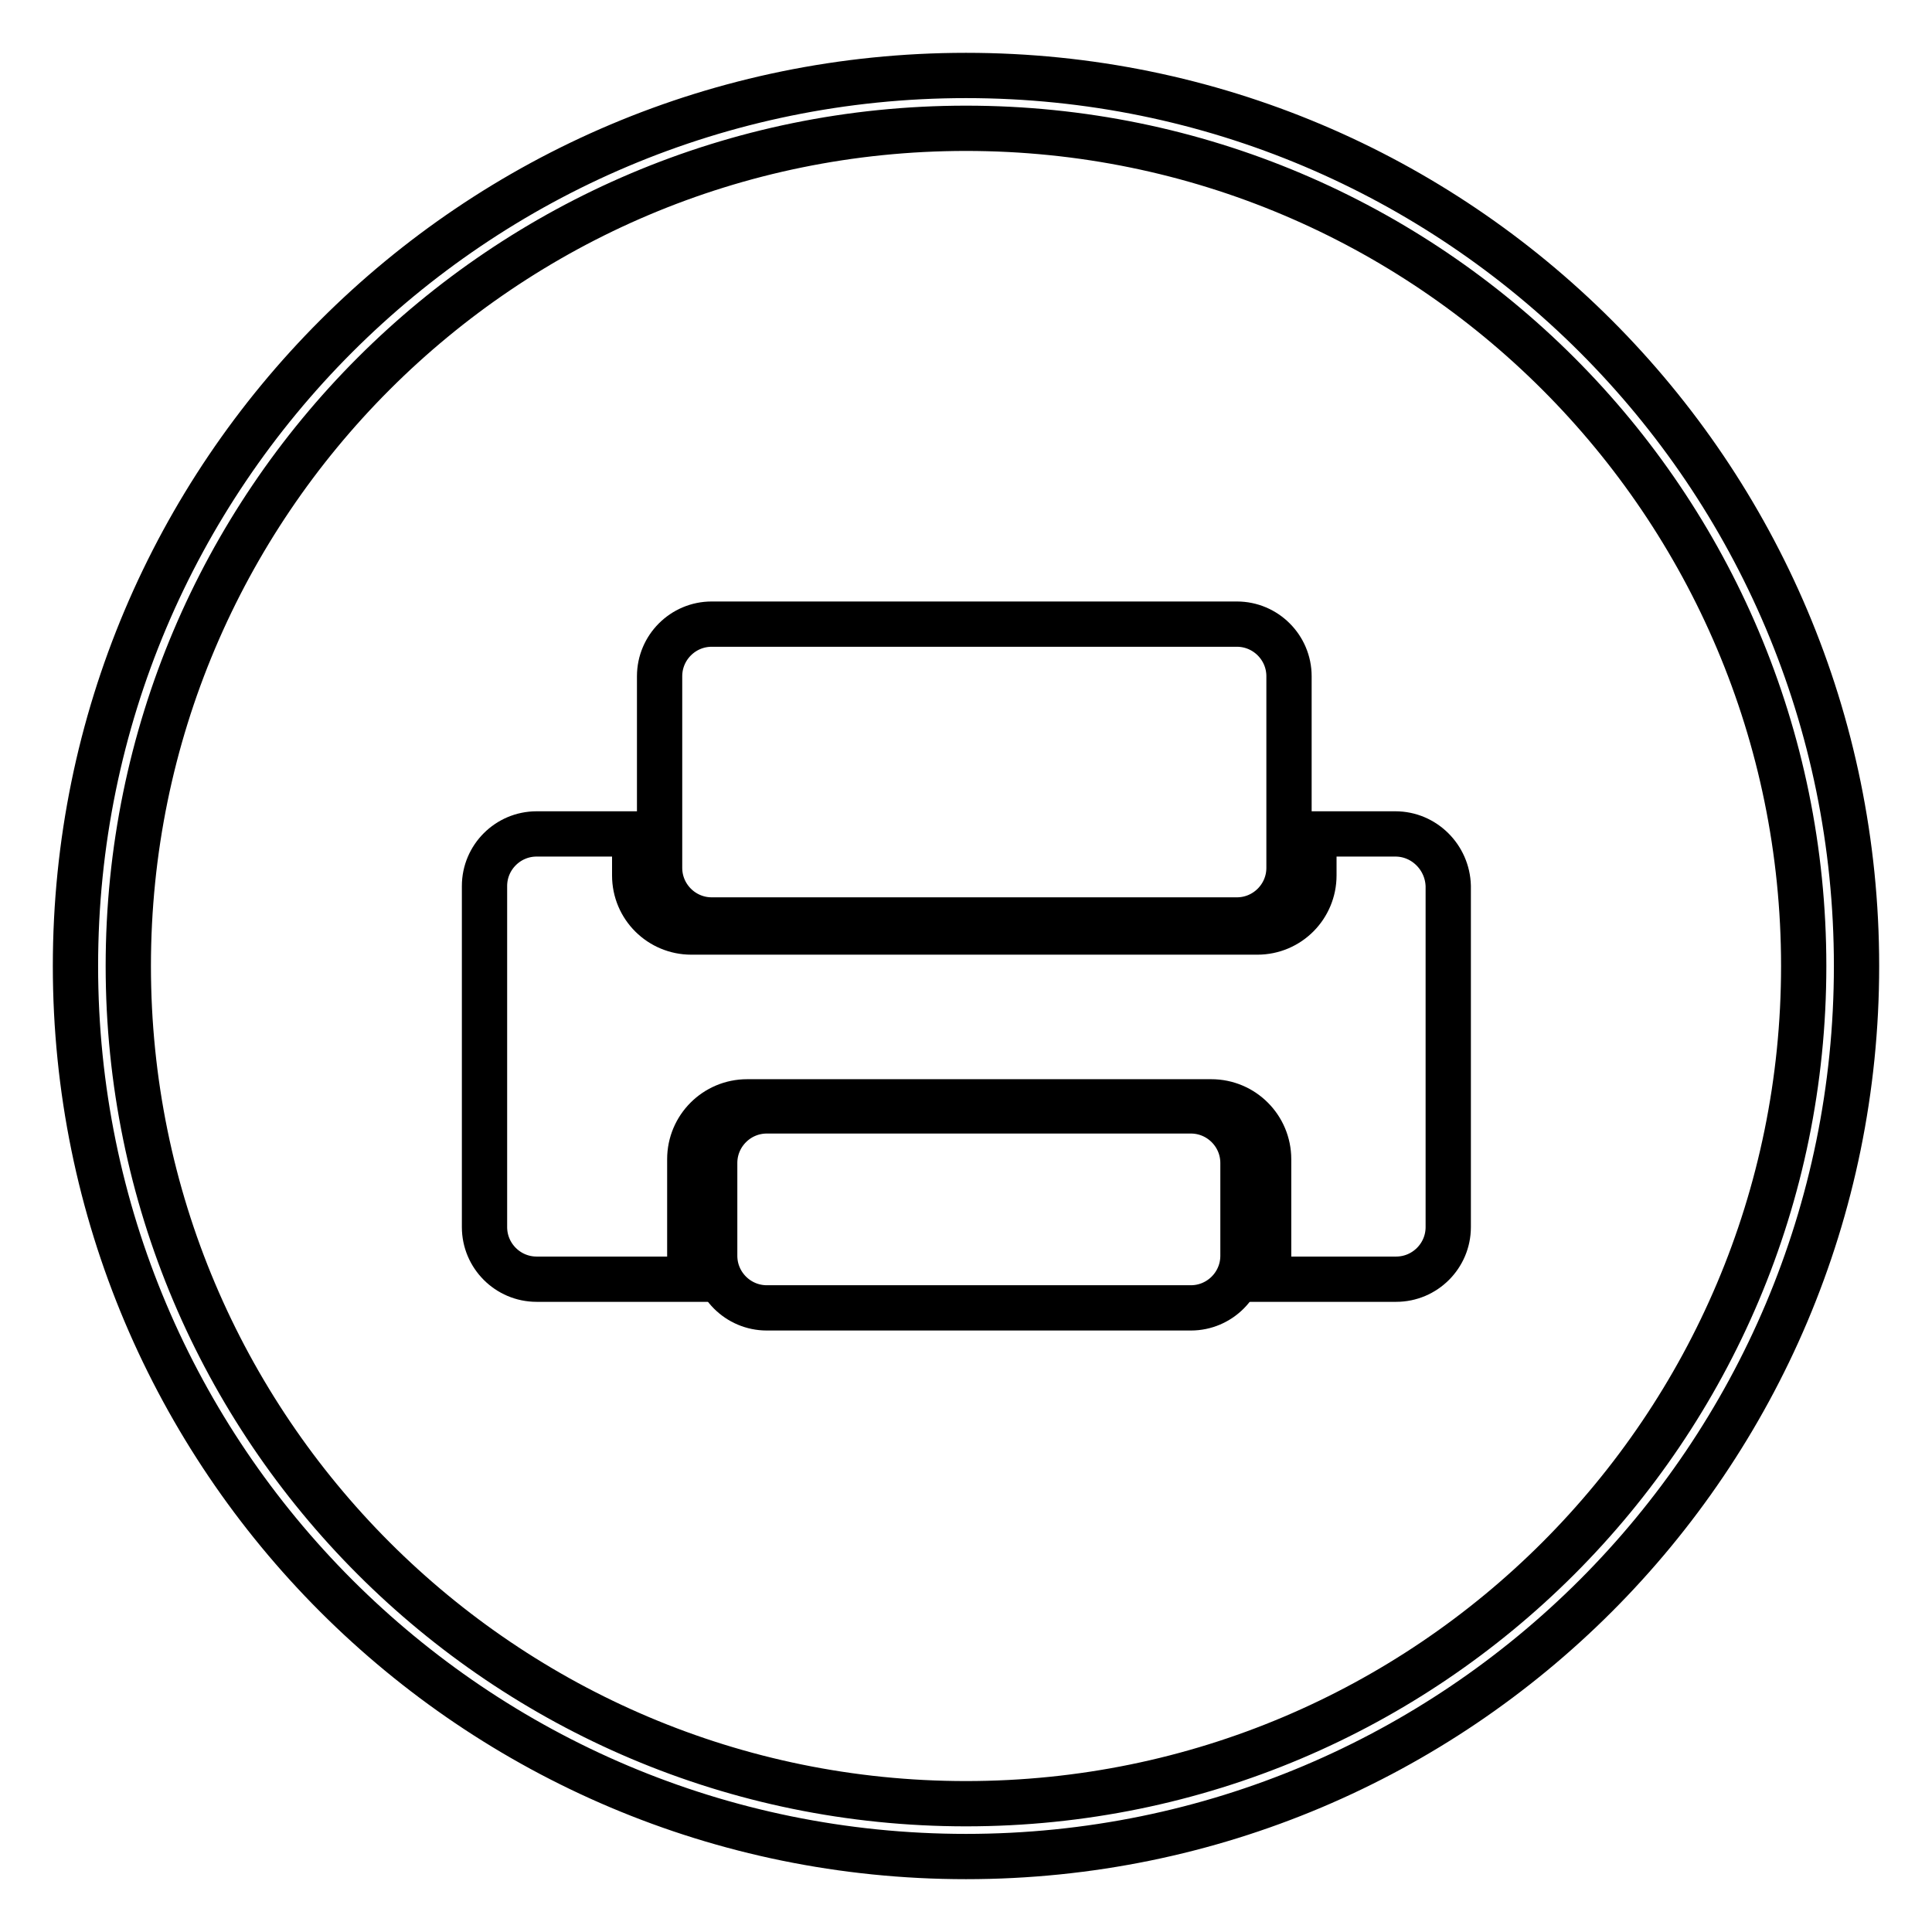 <?xml version="1.0" encoding="utf-8"?>
<!-- Svg Vector Icons : http://www.onlinewebfonts.com/icon -->
<!DOCTYPE svg PUBLIC "-//W3C//DTD SVG 1.1//EN" "http://www.w3.org/Graphics/SVG/1.1/DTD/svg11.dtd">
<svg version="1.1" xmlns="http://www.w3.org/2000/svg" xmlns:xlink="http://www.w3.org/1999/xlink" x="0px" y="0px" viewBox="0 0 256 256" enable-background="new 0 0 256 256" xml:space="preserve">
<g> <path stroke-width="6" fill-opacity="0" stroke="#000000"  d="M128,10C62.8,10,10,62.8,10,128s52.8,118,118,118c65.2,0,118-52.8,118-118S193.2,10,128,10z M128,239 c-61.3,0-111-49.7-111-111C17,66.7,66.7,17,128,17c61.3,0,111,49.7,111,111C239,189.3,189.3,239,128,239z"/> <path stroke-width="6" fill-opacity="0" stroke="#000000"  d="M184.9,110.5h-10.8v5.5c0,4.1-3.3,7.5-7.5,7.5H91.6c-4.1,0-7.5-3.3-7.5-7.5v-5.5h-13 c-3.8,0-6.9,3.1-6.9,6.9v45.2c0,3.8,3.1,6.9,6.9,6.9h20.7c-0.3-0.8-0.4-1.6-0.4-2.5v-13.4c0-4.2,3.4-7.6,7.6-7.6h61.5 c4.2,0,7.6,3.4,7.6,7.6V167c0,0.9-0.2,1.7-0.4,2.5h17.3c3.8,0,6.9-3.1,6.9-6.9v-45.2C191.8,113.6,188.7,110.5,184.9,110.5z"/> <path stroke-width="6" fill-opacity="0" stroke="#000000"  d="M94.3,121.9h69.6c3.8,0,6.9-3.1,6.9-6.9V89.6c0-3.8-3.1-6.9-6.9-6.9H94.3c-3.8,0-6.9,3.1-6.9,6.9v25.4 C87.4,118.8,90.5,121.9,94.3,121.9z M157.8,147.2h-56.2c-3.8,0-6.9,3.1-6.9,6.9v12.3c0,3.8,3.1,6.9,6.9,6.9h56.2 c3.8,0,6.9-3.1,6.9-6.9v-12.3C164.7,150.3,161.6,147.2,157.8,147.2z"/></g>
</svg>